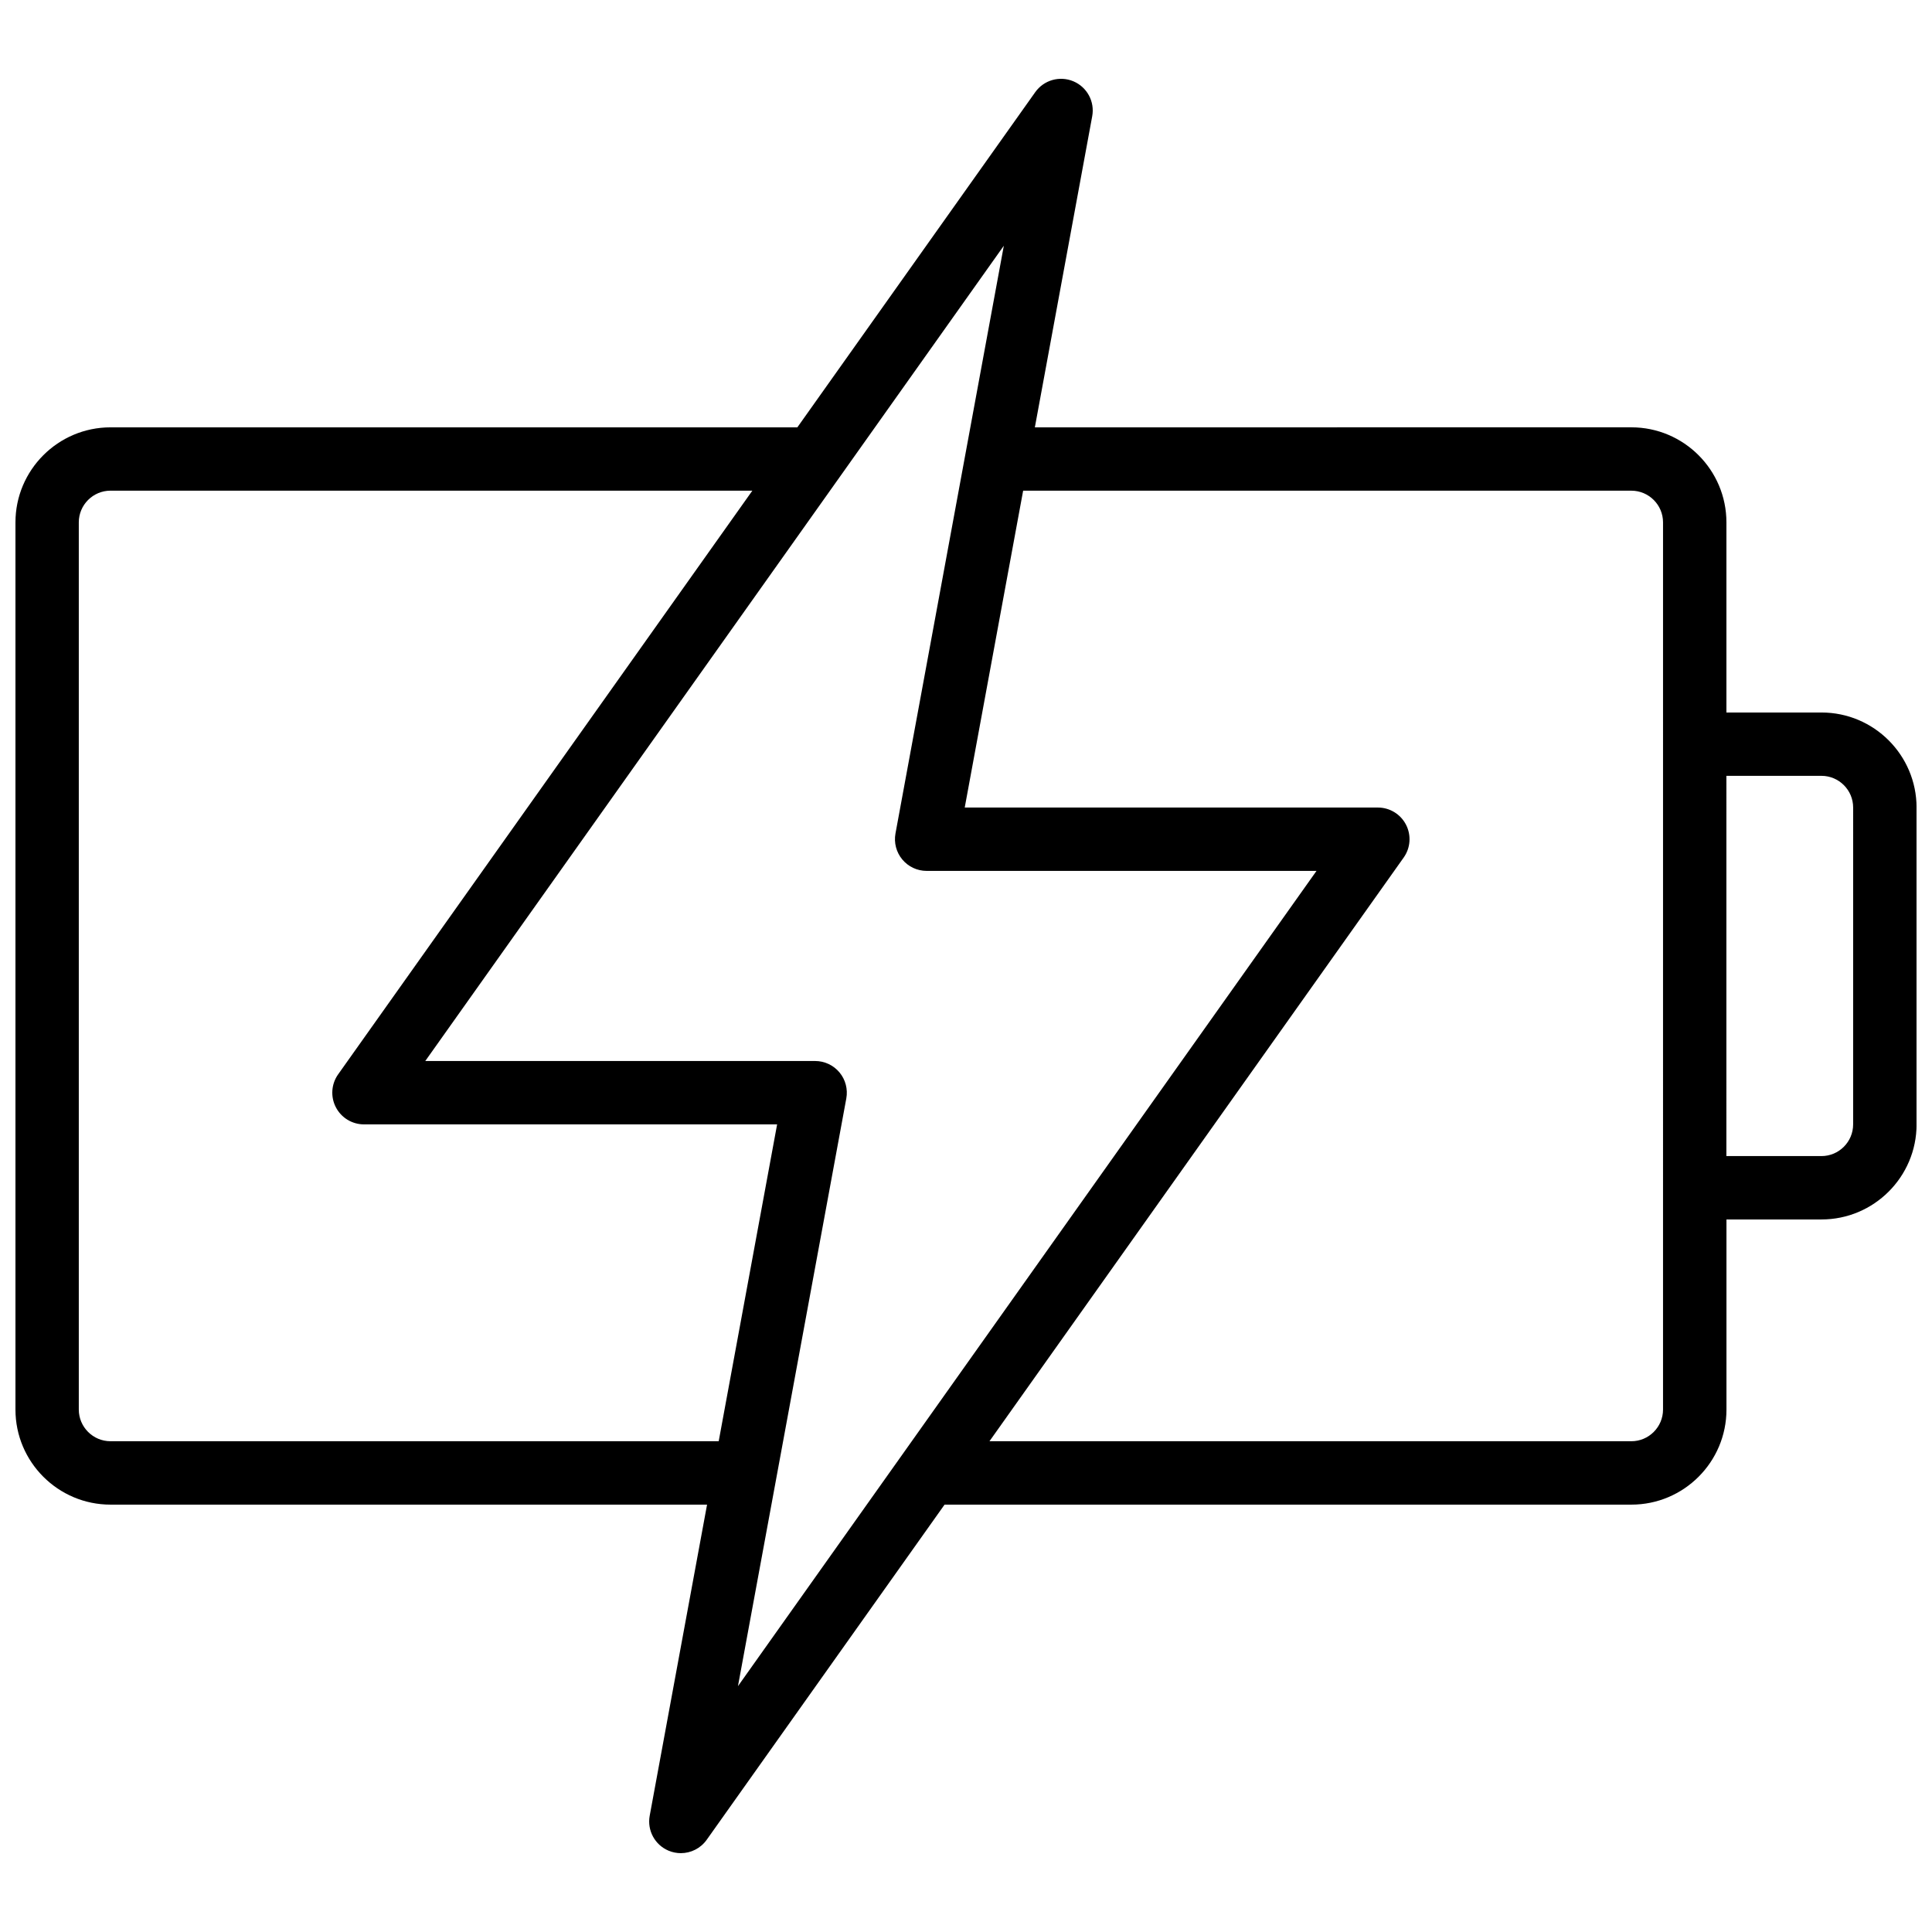 <?xml version="1.0" encoding="UTF-8"?>
<!-- Uploaded to: SVG Repo, www.svgrepo.com, Generator: SVG Repo Mixer Tools -->
<svg width="800px" height="800px" version="1.1" viewBox="144 144 512 512" xmlns="http://www.w3.org/2000/svg">
 <defs>
  <clipPath id="a">
   <path d="m148.09 164h503.81v472h-503.81z"/>
  </clipPath>
 </defs>
 <g clip-path="url(#a)">
  <path d="m626.71 332.82h-25.191v-50.383c0-13.891-11.301-25.191-25.191-25.191l-158.08 0.004 15.199-82.445c0.715-3.875-1.359-7.723-4.988-9.258-3.629-1.531-7.832-0.336-10.113 2.879l-63.039 88.824h-182.02c-13.891 0-25.191 11.301-25.191 25.191v235.11c0 13.891 11.301 25.191 25.191 25.191h158.09l-15.199 82.445c-0.715 3.875 1.359 7.723 4.988 9.258 1.059 0.445 2.168 0.66 3.262 0.66 2.656 0 5.234-1.262 6.852-3.539l63.039-88.824h182.02c13.891 0 25.191-11.301 25.191-25.191v-50.383h25.191c13.891 0 25.191-11.301 25.191-25.191l-0.004-83.965c0-13.891-11.297-25.191-25.191-25.191zm-453.43 193.12c-4.629 0-8.398-3.769-8.398-8.398v-235.11c0-4.629 3.769-8.398 8.398-8.398h170.1l-109.77 154.68c-1.816 2.559-2.055 5.922-0.613 8.711 1.441 2.793 4.316 4.547 7.457 4.547h109.49l-15.48 83.965zm195-90.844c0.449-2.453-0.211-4.977-1.805-6.891-1.594-1.918-3.961-3.027-6.453-3.027h-103.32l153.32-216.05-28.711 155.75c-0.449 2.453 0.211 4.977 1.805 6.891 1.594 1.918 3.957 3.027 6.453 3.027h103.32l-153.32 216.05zm216.44 82.449c0 4.629-3.769 8.398-8.398 8.398l-170.1-0.004 109.77-154.68c1.816-2.559 2.055-5.922 0.613-8.711-1.441-2.793-4.32-4.543-7.461-4.543h-109.48l15.48-83.969h161.18c4.629 0 8.398 3.769 8.398 8.398zm50.379-75.57c0 4.629-3.769 8.398-8.398 8.398h-25.191l0.004-100.77h25.191c4.629 0 8.398 3.769 8.398 8.398z"/>
 </g>
</svg>